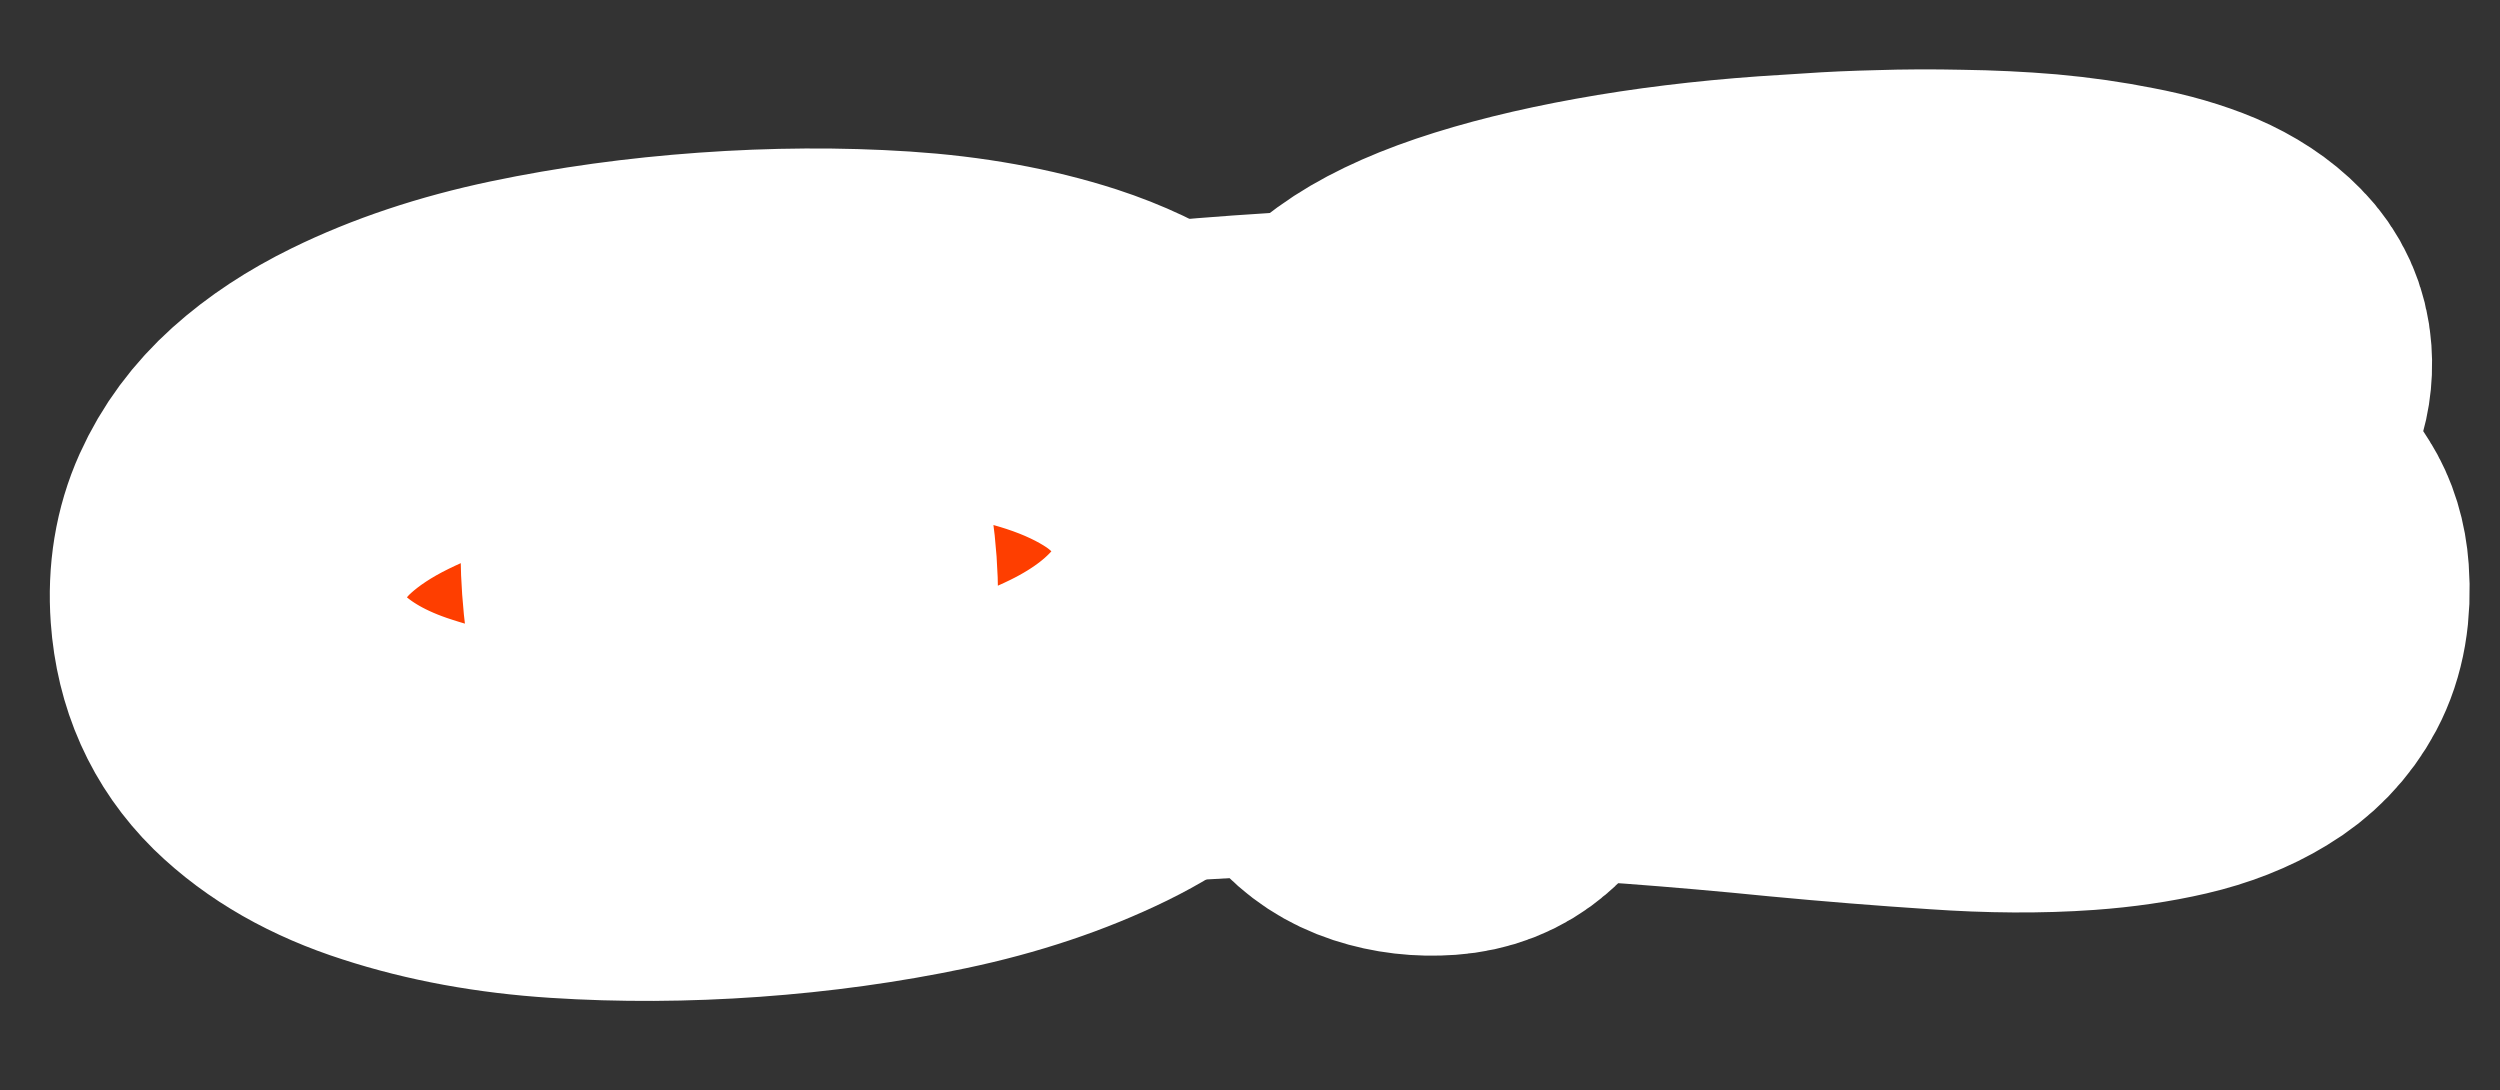 <?xml version="1.0" encoding="UTF-8"?> <svg xmlns="http://www.w3.org/2000/svg" width="188" height="82" viewBox="0 0 188 82" fill="none"><rect x="0" y="0" width="188" height="82" fill="#333333" stroke="none"/><ellipse cx="94.474" cy="41.001" rx="82.509" ry="24.859" transform="rotate(-4.083 94.474 41.001)" fill="white"></ellipse><path d="M56.142 61.576C51.401 61.914 46.777 61.938 42.271 61.646C37.765 61.355 33.638 60.598 29.889 59.377C26.214 58.202 23.237 56.505 20.958 54.285C18.696 52.047 17.445 49.245 17.205 45.881C17.042 43.597 17.384 41.514 18.23 39.632C19.077 37.749 20.315 36.075 21.945 34.61C23.575 33.145 25.541 31.848 27.843 30.72C31.313 29.018 35.249 27.704 39.65 26.776C44.069 25.848 48.693 25.211 53.521 24.866C58.349 24.521 63.017 24.495 67.522 24.786C72.028 25.078 76.128 25.819 79.822 27.009C82.244 27.8 84.365 28.805 86.187 30.024C88.01 31.26 89.474 32.75 90.579 34.493C91.684 36.219 92.317 38.224 92.48 40.507C92.721 43.871 91.879 46.813 89.957 49.333C88.034 51.853 85.338 53.964 81.868 55.666C78.296 57.41 74.3 58.746 69.882 59.675C65.463 60.604 60.883 61.237 56.142 61.576ZM55.774 58.632C57.064 58.54 58.125 57.939 58.956 56.828C59.806 55.717 60.435 54.349 60.845 52.725C61.267 51.031 61.512 49.314 61.581 47.575C61.665 45.817 61.657 44.223 61.555 42.794C61.453 41.364 61.234 39.777 60.899 38.031C60.582 36.284 60.095 34.611 59.437 33.011C59.224 32.483 58.988 31.992 58.728 31.538C58.485 31.082 58.227 30.654 57.953 30.253C57.389 29.469 56.741 28.859 56.008 28.42C55.275 27.965 54.464 27.768 53.575 27.832C52.25 27.927 51.193 28.571 50.402 29.767C49.627 30.943 49.063 32.368 48.71 34.04C48.346 35.818 48.137 37.55 48.082 39.235C48.026 40.904 48.046 42.409 48.142 43.751C48.246 45.215 48.447 46.795 48.743 48.491C49.038 50.169 49.49 51.837 50.099 53.493C50.682 55.045 51.439 56.314 52.367 57.299C53.314 58.282 54.449 58.727 55.774 58.632Z" fill="#FE3E00"></path><path d="M156.536 55.039C153.329 55.268 149.806 55.248 145.968 54.979C142.13 54.727 138.263 54.417 134.364 54.047C130.482 53.658 126.736 53.33 123.125 53.062C119.515 52.794 116.315 52.76 113.526 52.959L112.898 53.004C113.262 53.433 113.46 53.883 113.494 54.354C113.561 55.295 113.099 56.178 112.106 57.002C111.133 57.843 109.931 58.314 108.502 58.416C107.072 58.518 105.721 58.36 104.447 57.943C103.174 57.526 102.126 56.839 101.304 55.881C100.482 54.924 100.018 53.696 99.911 52.197C99.65 48.536 101.655 45.581 105.927 43.331C108.054 42.198 110.724 41.202 113.939 40.342C117.154 39.481 120.898 38.68 125.173 37.937C130.487 37.032 134.49 35.922 137.181 34.609C139.89 33.277 141.167 31.539 141.014 29.395C140.856 27.181 139.406 25.524 136.665 24.423C135.314 23.906 133.676 23.55 131.753 23.355C129.845 23.14 127.689 23.119 125.283 23.291C123.697 23.404 122.063 23.582 120.381 23.825C118.699 24.067 117.243 24.294 116.015 24.504C118.374 24.424 120.342 24.511 121.92 24.766C123.514 25.003 124.791 25.349 125.752 25.806C126.713 26.263 127.409 26.809 127.84 27.444C128.271 28.079 128.511 28.745 128.561 29.443C128.628 30.384 128.331 31.255 127.67 32.056C127.026 32.855 126.122 33.559 124.956 34.168C122.542 35.444 119.452 36.216 115.687 36.485C113.979 36.607 112.296 36.596 110.639 36.451C108.998 36.288 107.521 35.964 106.207 35.48C104.894 34.995 103.813 34.337 102.965 33.504C102.135 32.67 101.675 31.625 101.585 30.37C101.486 28.976 102.277 27.666 103.959 26.442C105.641 25.219 107.919 24.119 110.793 23.143C113.684 22.165 117.049 21.329 120.889 20.635C124.729 19.94 128.836 19.437 133.212 19.125C134.031 19.066 135.164 18.994 136.612 18.908C138.059 18.805 139.692 18.732 141.511 18.69C143.329 18.63 145.273 18.622 147.344 18.667C149.43 18.694 151.487 18.792 153.514 18.963C155.56 19.15 157.516 19.43 159.382 19.805C161.265 20.161 162.937 20.646 164.4 21.26C165.864 21.892 167.05 22.674 167.958 23.608C168.864 24.524 169.364 25.628 169.456 26.917C169.734 30.822 166.563 33.887 159.942 36.111C156.589 37.244 152.298 38.242 147.068 39.106C141.839 39.97 135.65 40.771 128.503 41.509C124.59 41.929 121.29 42.445 118.6 43.057C115.911 43.67 113.735 44.351 112.071 45.1C110.425 45.848 109.248 46.659 108.54 47.533C107.83 48.39 107.507 49.272 107.572 50.178C107.592 50.457 107.639 50.742 107.712 51.035C109.745 49.085 113.21 47.559 118.107 46.456C123.02 45.335 129.286 44.502 136.903 43.958L147.13 43.281C149.814 43.089 152.343 42.803 154.716 42.423C157.107 42.043 159.211 41.577 161.029 41.027C162.864 40.475 164.352 39.852 165.494 39.157C166.635 38.445 167.306 37.662 167.507 36.806C168.089 37.098 168.733 37.525 169.438 38.087C170.144 38.65 170.765 39.368 171.3 40.241C171.853 41.112 172.173 42.158 172.26 43.379C172.41 45.47 172.106 47.226 171.349 48.647C170.592 50.068 169.482 51.215 168.02 52.091C166.56 52.983 164.847 53.657 162.883 54.113C160.918 54.569 158.803 54.877 156.536 55.039Z" fill="#FE3E00"></path><mask id="path-3-outside-1_126_55" maskUnits="userSpaceOnUse" x="0.931" y="1.501" width="187.164" height="77.866" fill="black"><rect fill="white" x="0.931" y="1.501" width="187.164" height="77.866"></rect><path d="M56.142 61.576C51.401 61.914 46.777 61.938 42.271 61.646C37.765 61.355 33.638 60.598 29.889 59.377C26.214 58.202 23.237 56.505 20.958 54.285C18.696 52.047 17.445 49.245 17.205 45.881C17.042 43.597 17.384 41.514 18.23 39.632C19.077 37.749 20.315 36.075 21.945 34.61C23.575 33.145 25.541 31.848 27.843 30.72C31.313 29.018 35.249 27.704 39.65 26.776C44.069 25.848 48.693 25.211 53.521 24.866C58.349 24.521 63.017 24.495 67.522 24.786C72.028 25.078 76.128 25.819 79.822 27.009C82.244 27.8 84.365 28.805 86.187 30.024C88.01 31.26 89.474 32.75 90.579 34.493C91.684 36.219 92.317 38.224 92.48 40.507C92.721 43.871 91.879 46.813 89.957 49.333C88.034 51.853 85.338 53.964 81.868 55.666C78.296 57.41 74.3 58.746 69.882 59.675C65.463 60.604 60.883 61.237 56.142 61.576ZM55.774 58.632C57.064 58.54 58.125 57.939 58.956 56.828C59.806 55.717 60.435 54.349 60.845 52.725C61.267 51.031 61.512 49.314 61.581 47.575C61.665 45.817 61.657 44.223 61.555 42.794C61.453 41.364 61.234 39.777 60.899 38.031C60.582 36.284 60.095 34.611 59.437 33.011C59.224 32.483 58.988 31.992 58.728 31.538C58.485 31.082 58.227 30.654 57.953 30.253C57.389 29.469 56.741 28.859 56.008 28.42C55.275 27.965 54.464 27.768 53.575 27.832C52.25 27.927 51.193 28.571 50.402 29.767C49.627 30.943 49.063 32.368 48.71 34.04C48.346 35.818 48.137 37.55 48.082 39.235C48.026 40.904 48.046 42.409 48.142 43.751C48.246 45.215 48.447 46.795 48.743 48.491C49.038 50.169 49.49 51.837 50.099 53.493C50.682 55.045 51.439 56.314 52.367 57.299C53.314 58.282 54.449 58.727 55.774 58.632Z"></path><path d="M156.536 55.039C153.329 55.268 149.806 55.248 145.968 54.979C142.13 54.727 138.263 54.417 134.364 54.047C130.482 53.658 126.736 53.33 123.125 53.062C119.515 52.794 116.315 52.76 113.526 52.959V52.959C113.265 52.978 113.131 53.291 113.252 53.523C113.393 53.792 113.474 54.069 113.494 54.354C113.561 55.295 113.099 56.178 112.106 57.002C111.133 57.843 109.931 58.314 108.502 58.416C107.072 58.518 105.721 58.36 104.447 57.943C103.174 57.526 102.126 56.839 101.304 55.881C100.482 54.924 100.018 53.696 99.911 52.197C99.65 48.536 101.655 45.581 105.927 43.331C108.054 42.198 110.724 41.202 113.939 40.342C117.154 39.481 120.898 38.68 125.173 37.937C130.487 37.032 134.49 35.922 137.181 34.609C139.89 33.277 141.167 31.539 141.014 29.395C140.856 27.181 139.406 25.524 136.665 24.423C135.314 23.906 133.676 23.55 131.753 23.355C129.845 23.14 127.689 23.119 125.283 23.291C123.697 23.404 122.063 23.582 120.381 23.825C118.699 24.067 117.243 24.294 116.015 24.504C118.374 24.424 120.342 24.511 121.92 24.766C123.514 25.003 124.791 25.349 125.752 25.806C126.713 26.263 127.409 26.809 127.84 27.444C128.271 28.079 128.511 28.745 128.561 29.443C128.628 30.384 128.331 31.255 127.67 32.056C127.026 32.855 126.122 33.559 124.956 34.168C122.542 35.444 119.452 36.216 115.687 36.485C113.979 36.607 112.296 36.596 110.639 36.451C108.998 36.288 107.521 35.964 106.207 35.48C104.894 34.995 103.813 34.337 102.965 33.504C102.135 32.67 101.675 31.625 101.585 30.37C101.486 28.976 102.277 27.666 103.959 26.442C105.641 25.219 107.919 24.119 110.793 23.143C113.684 22.165 117.049 21.329 120.889 20.635C124.729 19.94 128.836 19.437 133.212 19.125C134.031 19.066 135.164 18.994 136.612 18.908C138.059 18.805 139.692 18.732 141.511 18.69C143.329 18.63 145.273 18.622 147.344 18.667C149.43 18.694 151.487 18.792 153.514 18.963C155.56 19.15 157.516 19.43 159.382 19.805C161.265 20.161 162.937 20.646 164.4 21.26C165.864 21.892 167.05 22.674 167.958 23.608C168.864 24.524 169.364 25.628 169.456 26.917C169.734 30.822 166.563 33.887 159.942 36.111C156.589 37.244 152.298 38.242 147.068 39.106C141.839 39.97 135.65 40.771 128.503 41.509C124.59 41.929 121.29 42.445 118.6 43.057C115.911 43.67 113.735 44.351 112.071 45.1C110.425 45.848 109.248 46.659 108.54 47.533C107.83 48.39 107.507 49.272 107.572 50.178V50.178C107.6 50.565 108.064 50.705 108.366 50.462C110.453 48.784 113.701 47.449 118.107 46.456C123.02 45.335 129.286 44.502 136.903 43.958L147.13 43.281C149.814 43.089 152.343 42.803 154.716 42.423C157.107 42.043 159.211 41.577 161.029 41.027C162.864 40.475 164.352 39.852 165.494 39.157C165.75 38.998 165.983 38.834 166.192 38.667C167.117 37.926 168.512 37.349 169.438 38.087V38.087C170.144 38.65 170.765 39.368 171.3 40.241C171.853 41.112 172.173 42.158 172.26 43.379C172.41 45.47 172.106 47.226 171.349 48.647C170.592 50.068 169.482 51.215 168.02 52.091C166.56 52.983 164.847 53.657 162.883 54.113C160.918 54.569 158.803 54.877 156.536 55.039Z"></path></mask><path d="M56.142 61.576C51.401 61.914 46.777 61.938 42.271 61.646C37.765 61.355 33.638 60.598 29.889 59.377C26.214 58.202 23.237 56.505 20.958 54.285C18.696 52.047 17.445 49.245 17.205 45.881C17.042 43.597 17.384 41.514 18.23 39.632C19.077 37.749 20.315 36.075 21.945 34.61C23.575 33.145 25.541 31.848 27.843 30.72C31.313 29.018 35.249 27.704 39.65 26.776C44.069 25.848 48.693 25.211 53.521 24.866C58.349 24.521 63.017 24.495 67.522 24.786C72.028 25.078 76.128 25.819 79.822 27.009C82.244 27.8 84.365 28.805 86.187 30.024C88.01 31.26 89.474 32.75 90.579 34.493C91.684 36.219 92.317 38.224 92.48 40.507C92.721 43.871 91.879 46.813 89.957 49.333C88.034 51.853 85.338 53.964 81.868 55.666C78.296 57.41 74.3 58.746 69.882 59.675C65.463 60.604 60.883 61.237 56.142 61.576ZM55.774 58.632C57.064 58.54 58.125 57.939 58.956 56.828C59.806 55.717 60.435 54.349 60.845 52.725C61.267 51.031 61.512 49.314 61.581 47.575C61.665 45.817 61.657 44.223 61.555 42.794C61.453 41.364 61.234 39.777 60.899 38.031C60.582 36.284 60.095 34.611 59.437 33.011C59.224 32.483 58.988 31.992 58.728 31.538C58.485 31.082 58.227 30.654 57.953 30.253C57.389 29.469 56.741 28.859 56.008 28.42C55.275 27.965 54.464 27.768 53.575 27.832C52.25 27.927 51.193 28.571 50.402 29.767C49.627 30.943 49.063 32.368 48.71 34.04C48.346 35.818 48.137 37.55 48.082 39.235C48.026 40.904 48.046 42.409 48.142 43.751C48.246 45.215 48.447 46.795 48.743 48.491C49.038 50.169 49.49 51.837 50.099 53.493C50.682 55.045 51.439 56.314 52.367 57.299C53.314 58.282 54.449 58.727 55.774 58.632Z" stroke="white" stroke-width="26.842" mask="url(#path-3-outside-1_126_55)"></path><path d="M156.536 55.039C153.329 55.268 149.806 55.248 145.968 54.979C142.13 54.727 138.263 54.417 134.364 54.047C130.482 53.658 126.736 53.33 123.125 53.062C119.515 52.794 116.315 52.76 113.526 52.959V52.959C113.265 52.978 113.131 53.291 113.252 53.523C113.393 53.792 113.474 54.069 113.494 54.354C113.561 55.295 113.099 56.178 112.106 57.002C111.133 57.843 109.931 58.314 108.502 58.416C107.072 58.518 105.721 58.36 104.447 57.943C103.174 57.526 102.126 56.839 101.304 55.881C100.482 54.924 100.018 53.696 99.911 52.197C99.65 48.536 101.655 45.581 105.927 43.331C108.054 42.198 110.724 41.202 113.939 40.342C117.154 39.481 120.898 38.68 125.173 37.937C130.487 37.032 134.49 35.922 137.181 34.609C139.89 33.277 141.167 31.539 141.014 29.395C140.856 27.181 139.406 25.524 136.665 24.423C135.314 23.906 133.676 23.55 131.753 23.355C129.845 23.14 127.689 23.119 125.283 23.291C123.697 23.404 122.063 23.582 120.381 23.825C118.699 24.067 117.243 24.294 116.015 24.504C118.374 24.424 120.342 24.511 121.92 24.766C123.514 25.003 124.791 25.349 125.752 25.806C126.713 26.263 127.409 26.809 127.84 27.444C128.271 28.079 128.511 28.745 128.561 29.443C128.628 30.384 128.331 31.255 127.67 32.056C127.026 32.855 126.122 33.559 124.956 34.168C122.542 35.444 119.452 36.216 115.687 36.485C113.979 36.607 112.296 36.596 110.639 36.451C108.998 36.288 107.521 35.964 106.207 35.48C104.894 34.995 103.813 34.337 102.965 33.504C102.135 32.67 101.675 31.625 101.585 30.37C101.486 28.976 102.277 27.666 103.959 26.442C105.641 25.219 107.919 24.119 110.793 23.143C113.684 22.165 117.049 21.329 120.889 20.635C124.729 19.94 128.836 19.437 133.212 19.125C134.031 19.066 135.164 18.994 136.612 18.908C138.059 18.805 139.692 18.732 141.511 18.69C143.329 18.63 145.273 18.622 147.344 18.667C149.43 18.694 151.487 18.792 153.514 18.963C155.56 19.15 157.516 19.43 159.382 19.805C161.265 20.161 162.937 20.646 164.4 21.26C165.864 21.892 167.05 22.674 167.958 23.608C168.864 24.524 169.364 25.628 169.456 26.917C169.734 30.822 166.563 33.887 159.942 36.111C156.589 37.244 152.298 38.242 147.068 39.106C141.839 39.97 135.65 40.771 128.503 41.509C124.59 41.929 121.29 42.445 118.6 43.057C115.911 43.67 113.735 44.351 112.071 45.1C110.425 45.848 109.248 46.659 108.54 47.533C107.83 48.39 107.507 49.272 107.572 50.178V50.178C107.6 50.565 108.064 50.705 108.366 50.462C110.453 48.784 113.701 47.449 118.107 46.456C123.02 45.335 129.286 44.502 136.903 43.958L147.13 43.281C149.814 43.089 152.343 42.803 154.716 42.423C157.107 42.043 159.211 41.577 161.029 41.027C162.864 40.475 164.352 39.852 165.494 39.157C165.75 38.998 165.983 38.834 166.192 38.667C167.117 37.926 168.512 37.349 169.438 38.087V38.087C170.144 38.65 170.765 39.368 171.3 40.241C171.853 41.112 172.173 42.158 172.26 43.379C172.41 45.47 172.106 47.226 171.349 48.647C170.592 50.068 169.482 51.215 168.02 52.091C166.56 52.983 164.847 53.657 162.883 54.113C160.918 54.569 158.803 54.877 156.536 55.039Z" stroke="white" stroke-width="26.842" mask="url(#path-3-outside-1_126_55)"></path></svg> 